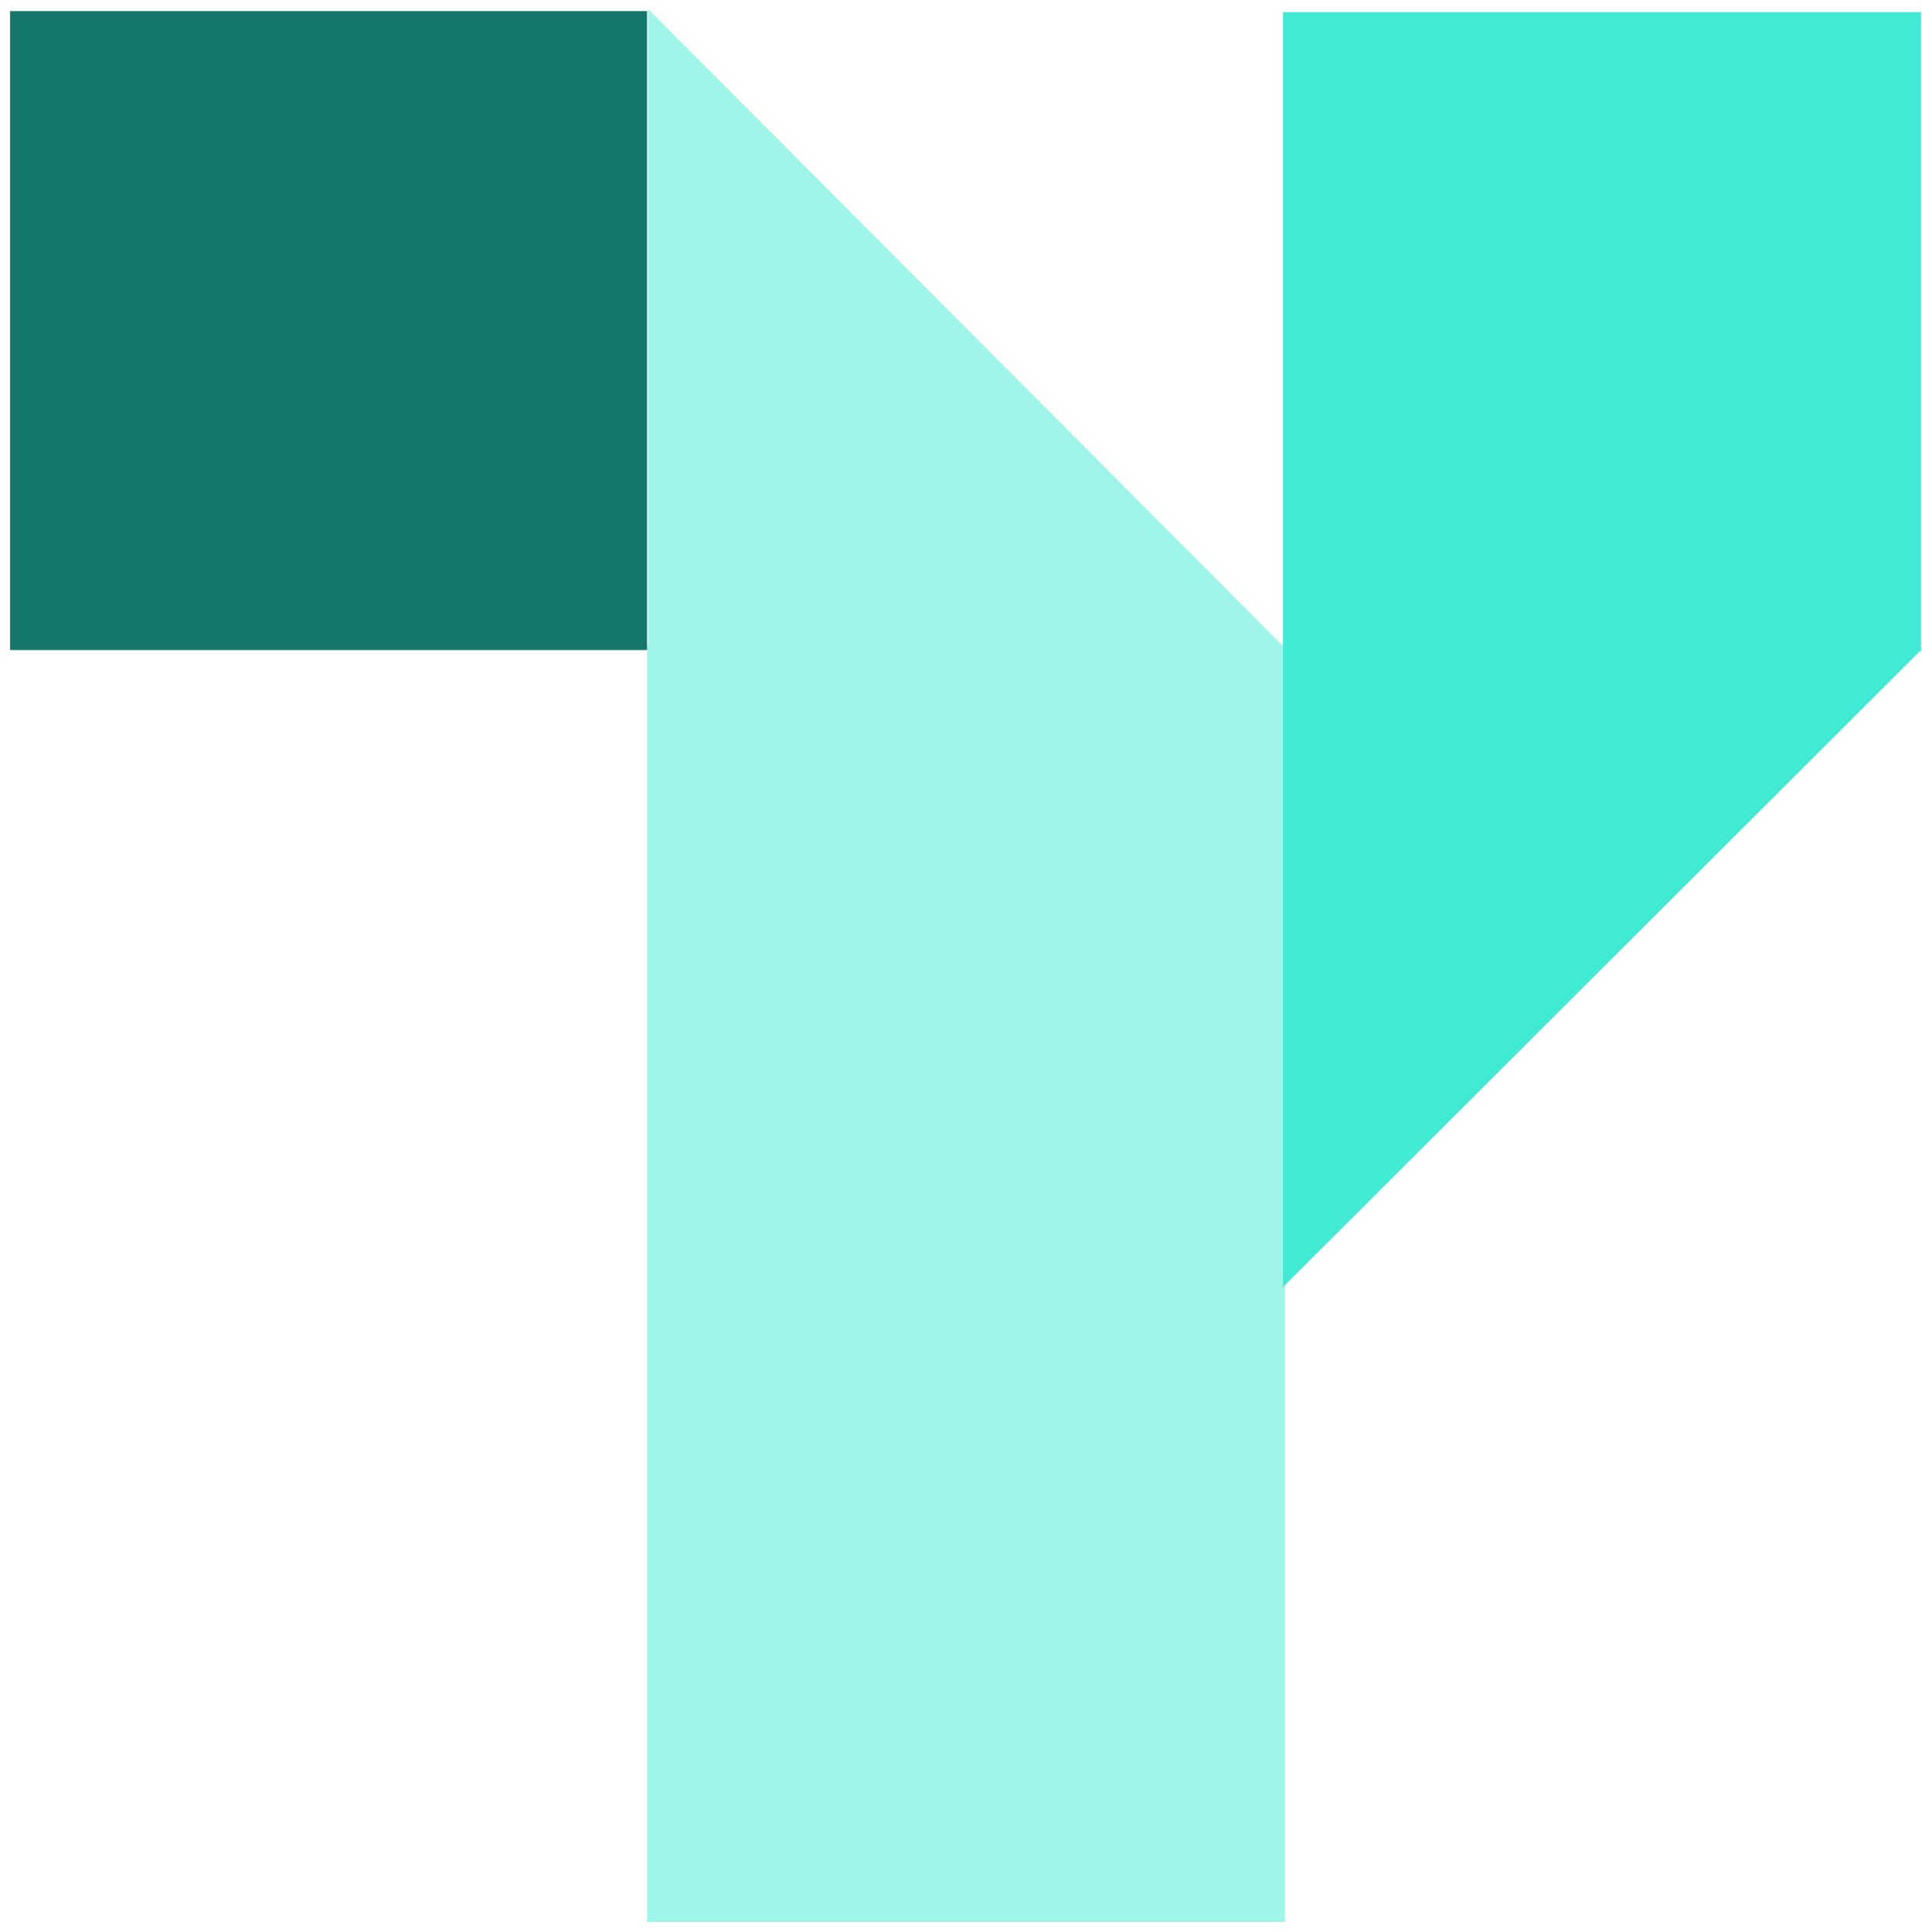 <?xml version="1.0" encoding="UTF-8"?> <svg xmlns="http://www.w3.org/2000/svg" xmlns:xlink="http://www.w3.org/1999/xlink" version="1.1" id="Layer_1" x="0px" y="0px" viewBox="0 0 191 192" style="enable-background:new 0 0 191 192;" xml:space="preserve"> <style type="text/css"> .st0{clip-path:url(#SVGID_00000034799333151803337990000008842523430787005075_);} .st1{fill:#A0F5E9;} .st2{fill:#147769;} .st3{fill:#41EAD4;} </style> <g> <defs> <rect id="SVGID_1_" x="0.8" y="1" width="190.1" height="190.1"></rect> </defs> <clipPath id="SVGID_00000085939871444450345070000001787449675101841587_"> <use xlink:href="#SVGID_1_" style="overflow:visible;"></use> </clipPath> <g style="clip-path:url(#SVGID_00000085939871444450345070000001787449675101841587_);"> <path class="st1" d="M64.3,64.1L64.3,64.1v63.5h63.4V64.1H64.3z"></path> <path class="st1" d="M64.3,127.6L64.3,127.6V191h63.4v-63.5H64.3z"></path> <path class="st2" d="M1,1.1L1,1.1v63.5h63.3V1.1H1z"></path> <path class="st1" d="M64.4,0.9L64.4,0.9v63.5h63.3L64.4,0.9z"></path> </g> </g> <path class="st3" d="M191,64.5L191,64.5h-63.5v63.4L191,64.5z"></path> <path class="st3" d="M127.5,1.2L127.5,1.2v63.5h63.4V1.2L127.5,1.2z"></path> </svg> 